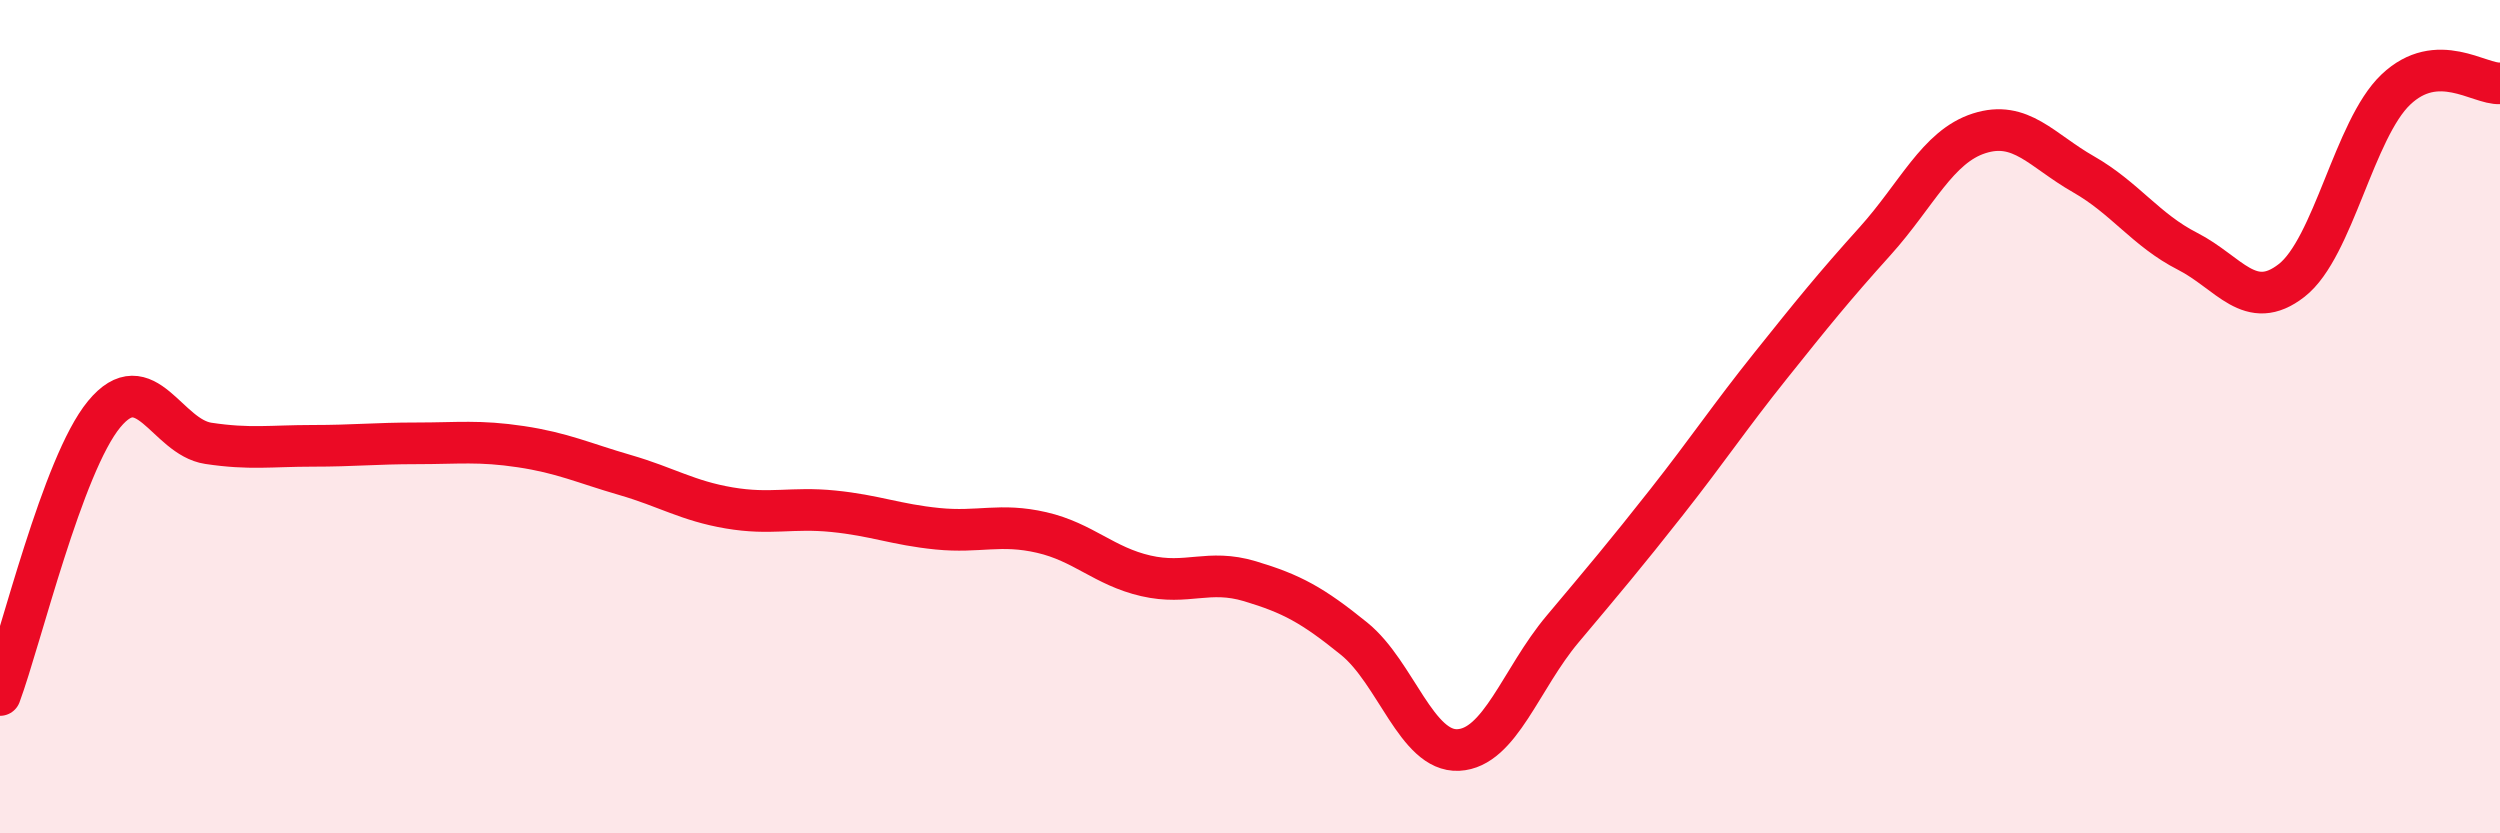
    <svg width="60" height="20" viewBox="0 0 60 20" xmlns="http://www.w3.org/2000/svg">
      <path
        d="M 0,16.68 C 0.5,15.33 1.5,11.15 2.5,9.94 C 3.5,8.73 4,10.49 5,10.64 C 6,10.79 6.5,10.7 7.5,10.7 C 8.5,10.7 9,10.64 10,10.64 C 11,10.64 11.5,10.57 12.5,10.72 C 13.5,10.87 14,11.11 15,11.4 C 16,11.69 16.5,12.02 17.5,12.19 C 18.5,12.36 19,12.17 20,12.27 C 21,12.37 21.5,12.59 22.5,12.69 C 23.5,12.79 24,12.55 25,12.78 C 26,13.01 26.5,13.59 27.5,13.82 C 28.5,14.05 29,13.65 30,13.95 C 31,14.25 31.5,14.52 32.5,15.33 C 33.5,16.14 34,18.05 35,18 C 36,17.95 36.5,16.29 37.5,15.1 C 38.5,13.91 39,13.32 40,12.05 C 41,10.78 41.5,10.02 42.5,8.77 C 43.5,7.52 44,6.9 45,5.79 C 46,4.68 46.5,3.52 47.5,3.2 C 48.5,2.88 49,3.61 50,4.18 C 51,4.75 51.5,5.52 52.5,6.03 C 53.5,6.54 54,7.51 55,6.73 C 56,5.95 56.5,3.1 57.5,2.15 C 58.5,1.2 59.5,2.03 60,2L60 20L0 20Z"
        fill="#EB0A25"
        opacity="0.1"
        stroke-linecap="round"
        stroke-linejoin="round"
      />
      <path
        d="M 0,16.68 C 0.5,15.33 1.5,11.15 2.5,9.94 C 3.5,8.73 4,10.49 5,10.64 C 6,10.79 6.5,10.7 7.5,10.7 C 8.5,10.7 9,10.64 10,10.64 C 11,10.64 11.5,10.57 12.5,10.72 C 13.5,10.87 14,11.11 15,11.4 C 16,11.69 16.5,12.02 17.5,12.19 C 18.5,12.36 19,12.17 20,12.27 C 21,12.37 21.5,12.59 22.5,12.69 C 23.5,12.79 24,12.55 25,12.78 C 26,13.01 26.5,13.59 27.5,13.82 C 28.5,14.05 29,13.65 30,13.95 C 31,14.25 31.5,14.52 32.5,15.33 C 33.5,16.14 34,18.05 35,18 C 36,17.95 36.5,16.29 37.5,15.1 C 38.5,13.91 39,13.32 40,12.05 C 41,10.78 41.5,10.02 42.5,8.77 C 43.5,7.52 44,6.9 45,5.79 C 46,4.68 46.5,3.52 47.5,3.2 C 48.5,2.88 49,3.61 50,4.18 C 51,4.75 51.5,5.52 52.5,6.03 C 53.5,6.54 54,7.51 55,6.73 C 56,5.95 56.5,3.1 57.5,2.15 C 58.5,1.2 59.5,2.03 60,2"
        stroke="#EB0A25"
        stroke-width="1"
        fill="none"
        stroke-linecap="round"
        stroke-linejoin="round"
      />
    </svg>
  